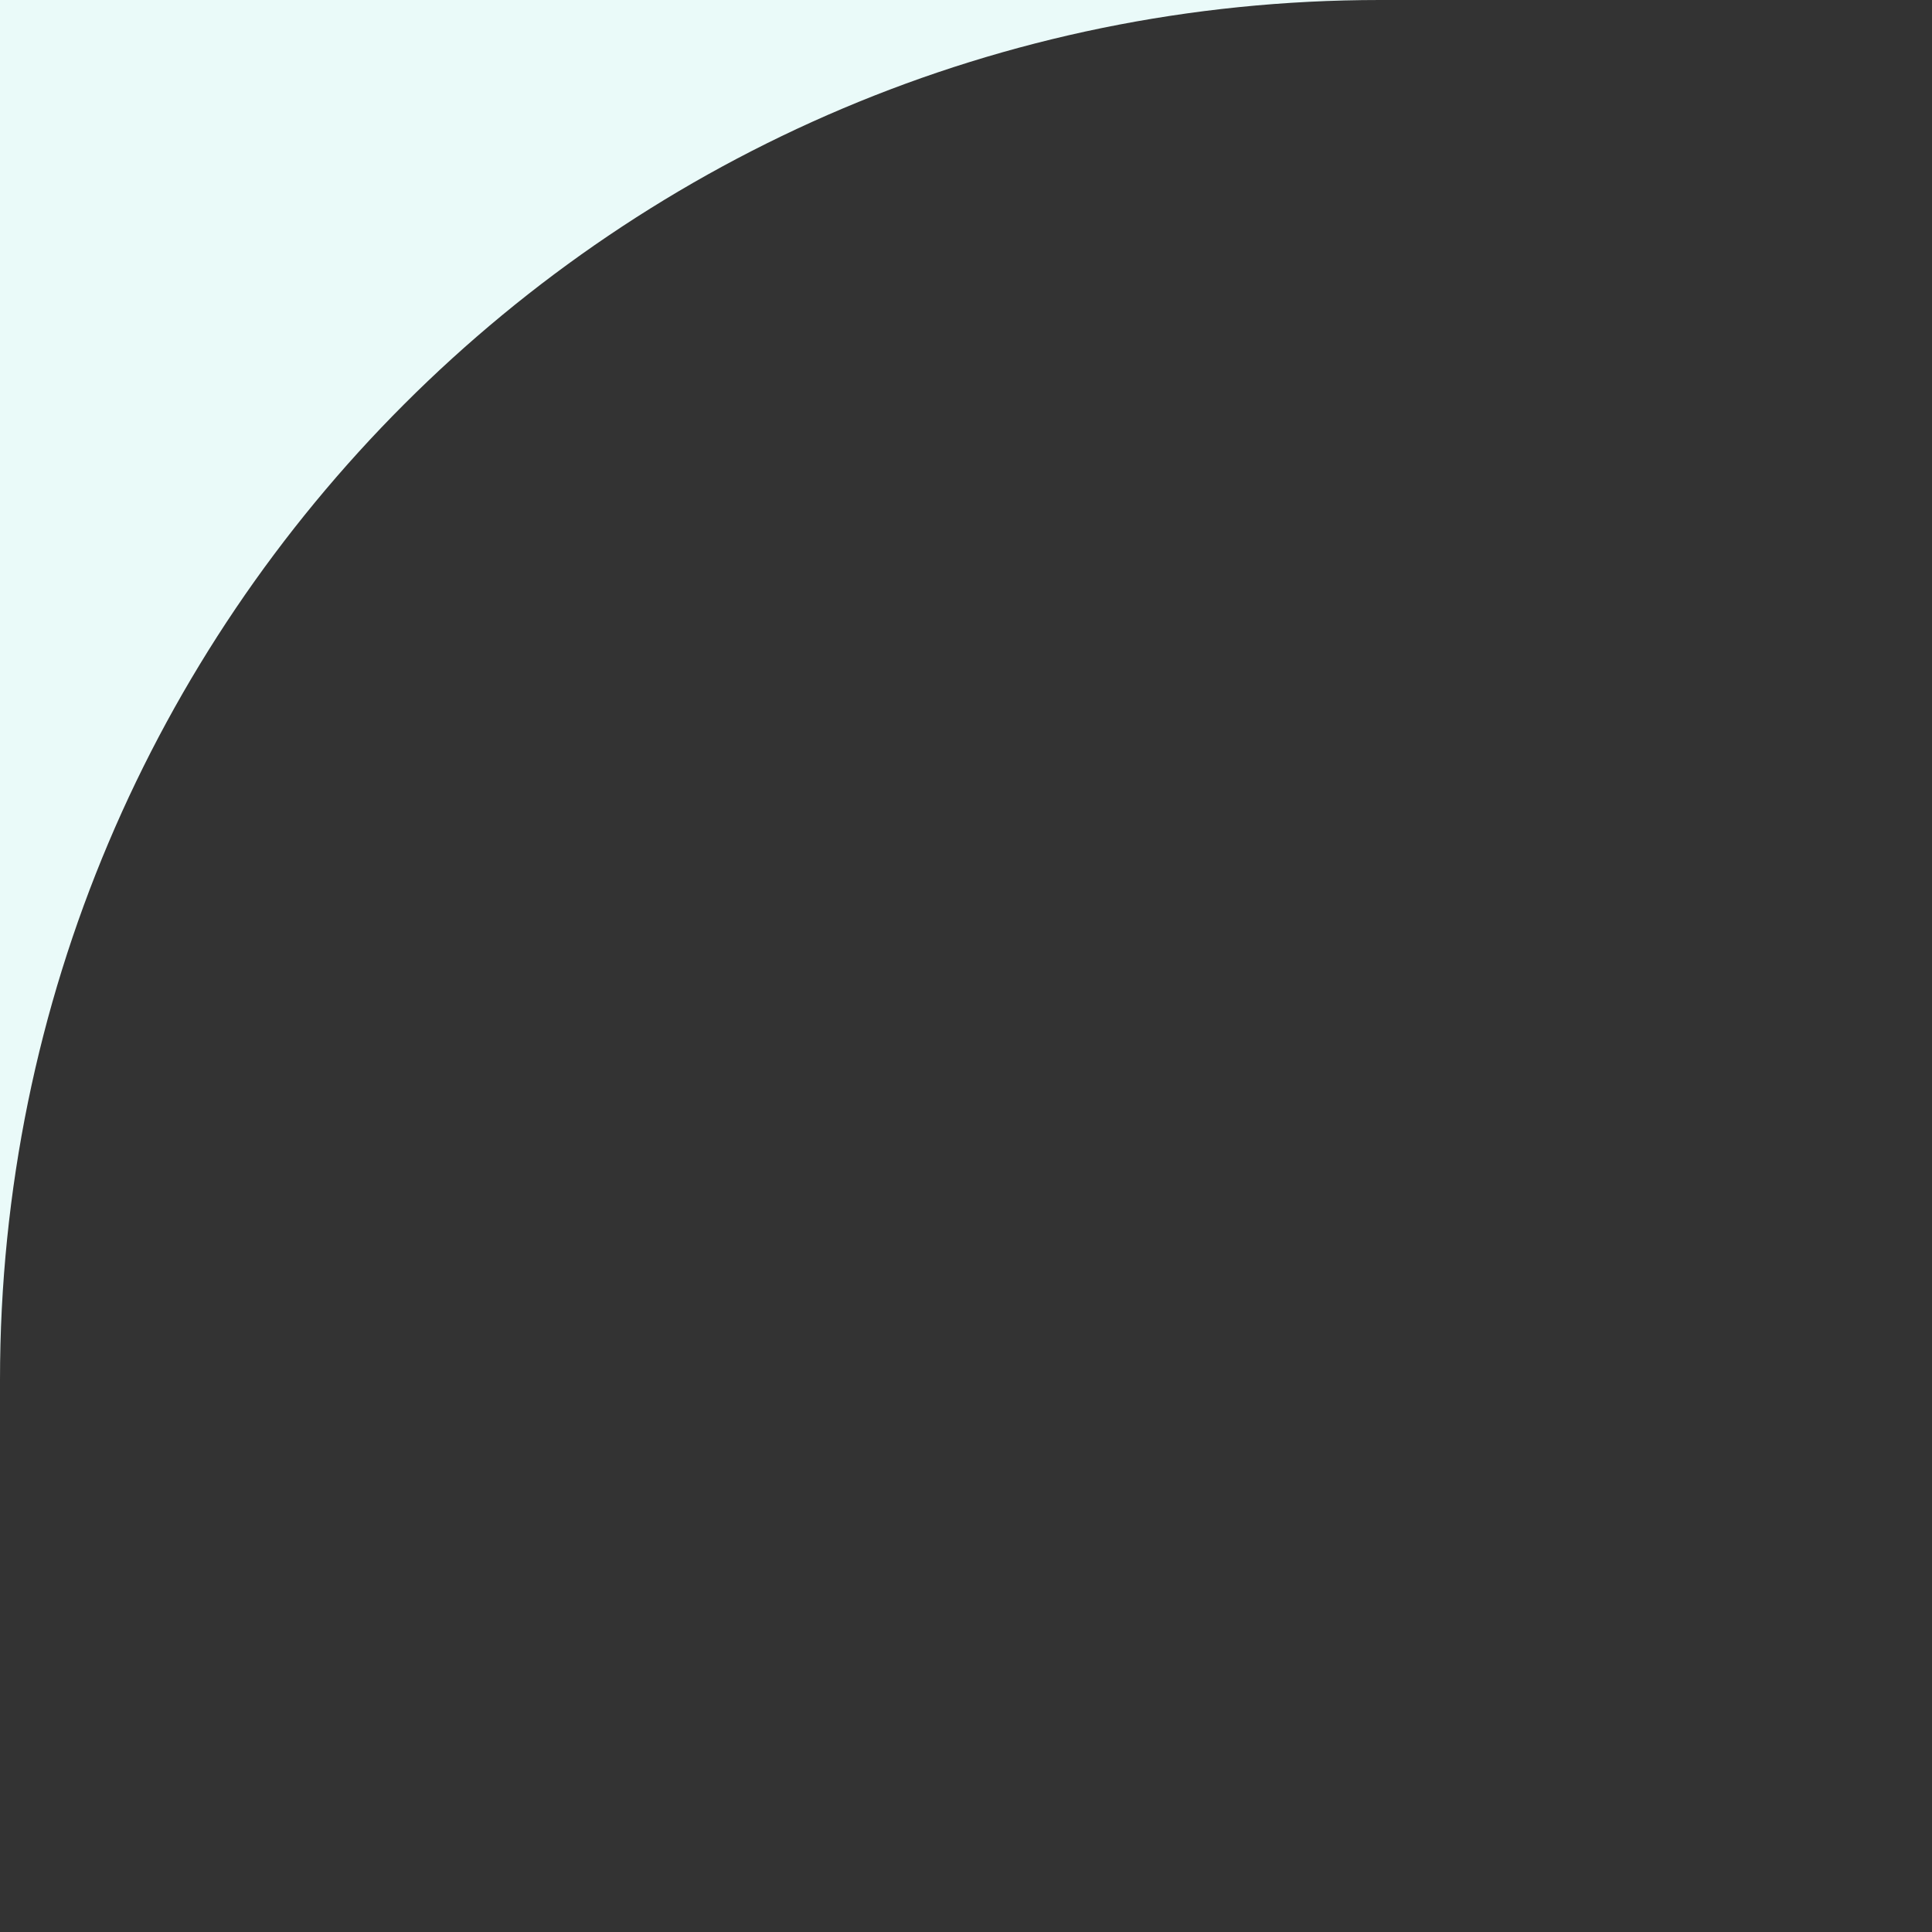 <?xml version="1.0" encoding="UTF-8"?> <svg xmlns="http://www.w3.org/2000/svg" width="56" height="56" viewBox="0 0 56 56" fill="none"><rect x="0" y="0" width="56" height="56" fill="#333333" stroke="none"/> <g clip-path="url(#clip0_197_42)"> <path fill-rule="evenodd" clip-rule="evenodd" d="M40 0H0V40C0 17.909 17.909 0 40 0ZM1120 0C1142.09 0 1160 17.909 1160 40V0H1120ZM1160 561C1160 583.091 1142.09 601 1120 601H1160V561ZM40 601C17.909 601 0 583.091 0 561V601H40Z" fill="#EAFAF9"></path> </g> <defs> <clipPath id="clip0_197_42"> <rect width="56" height="56" fill="white"></rect> </clipPath> </defs> </svg> 